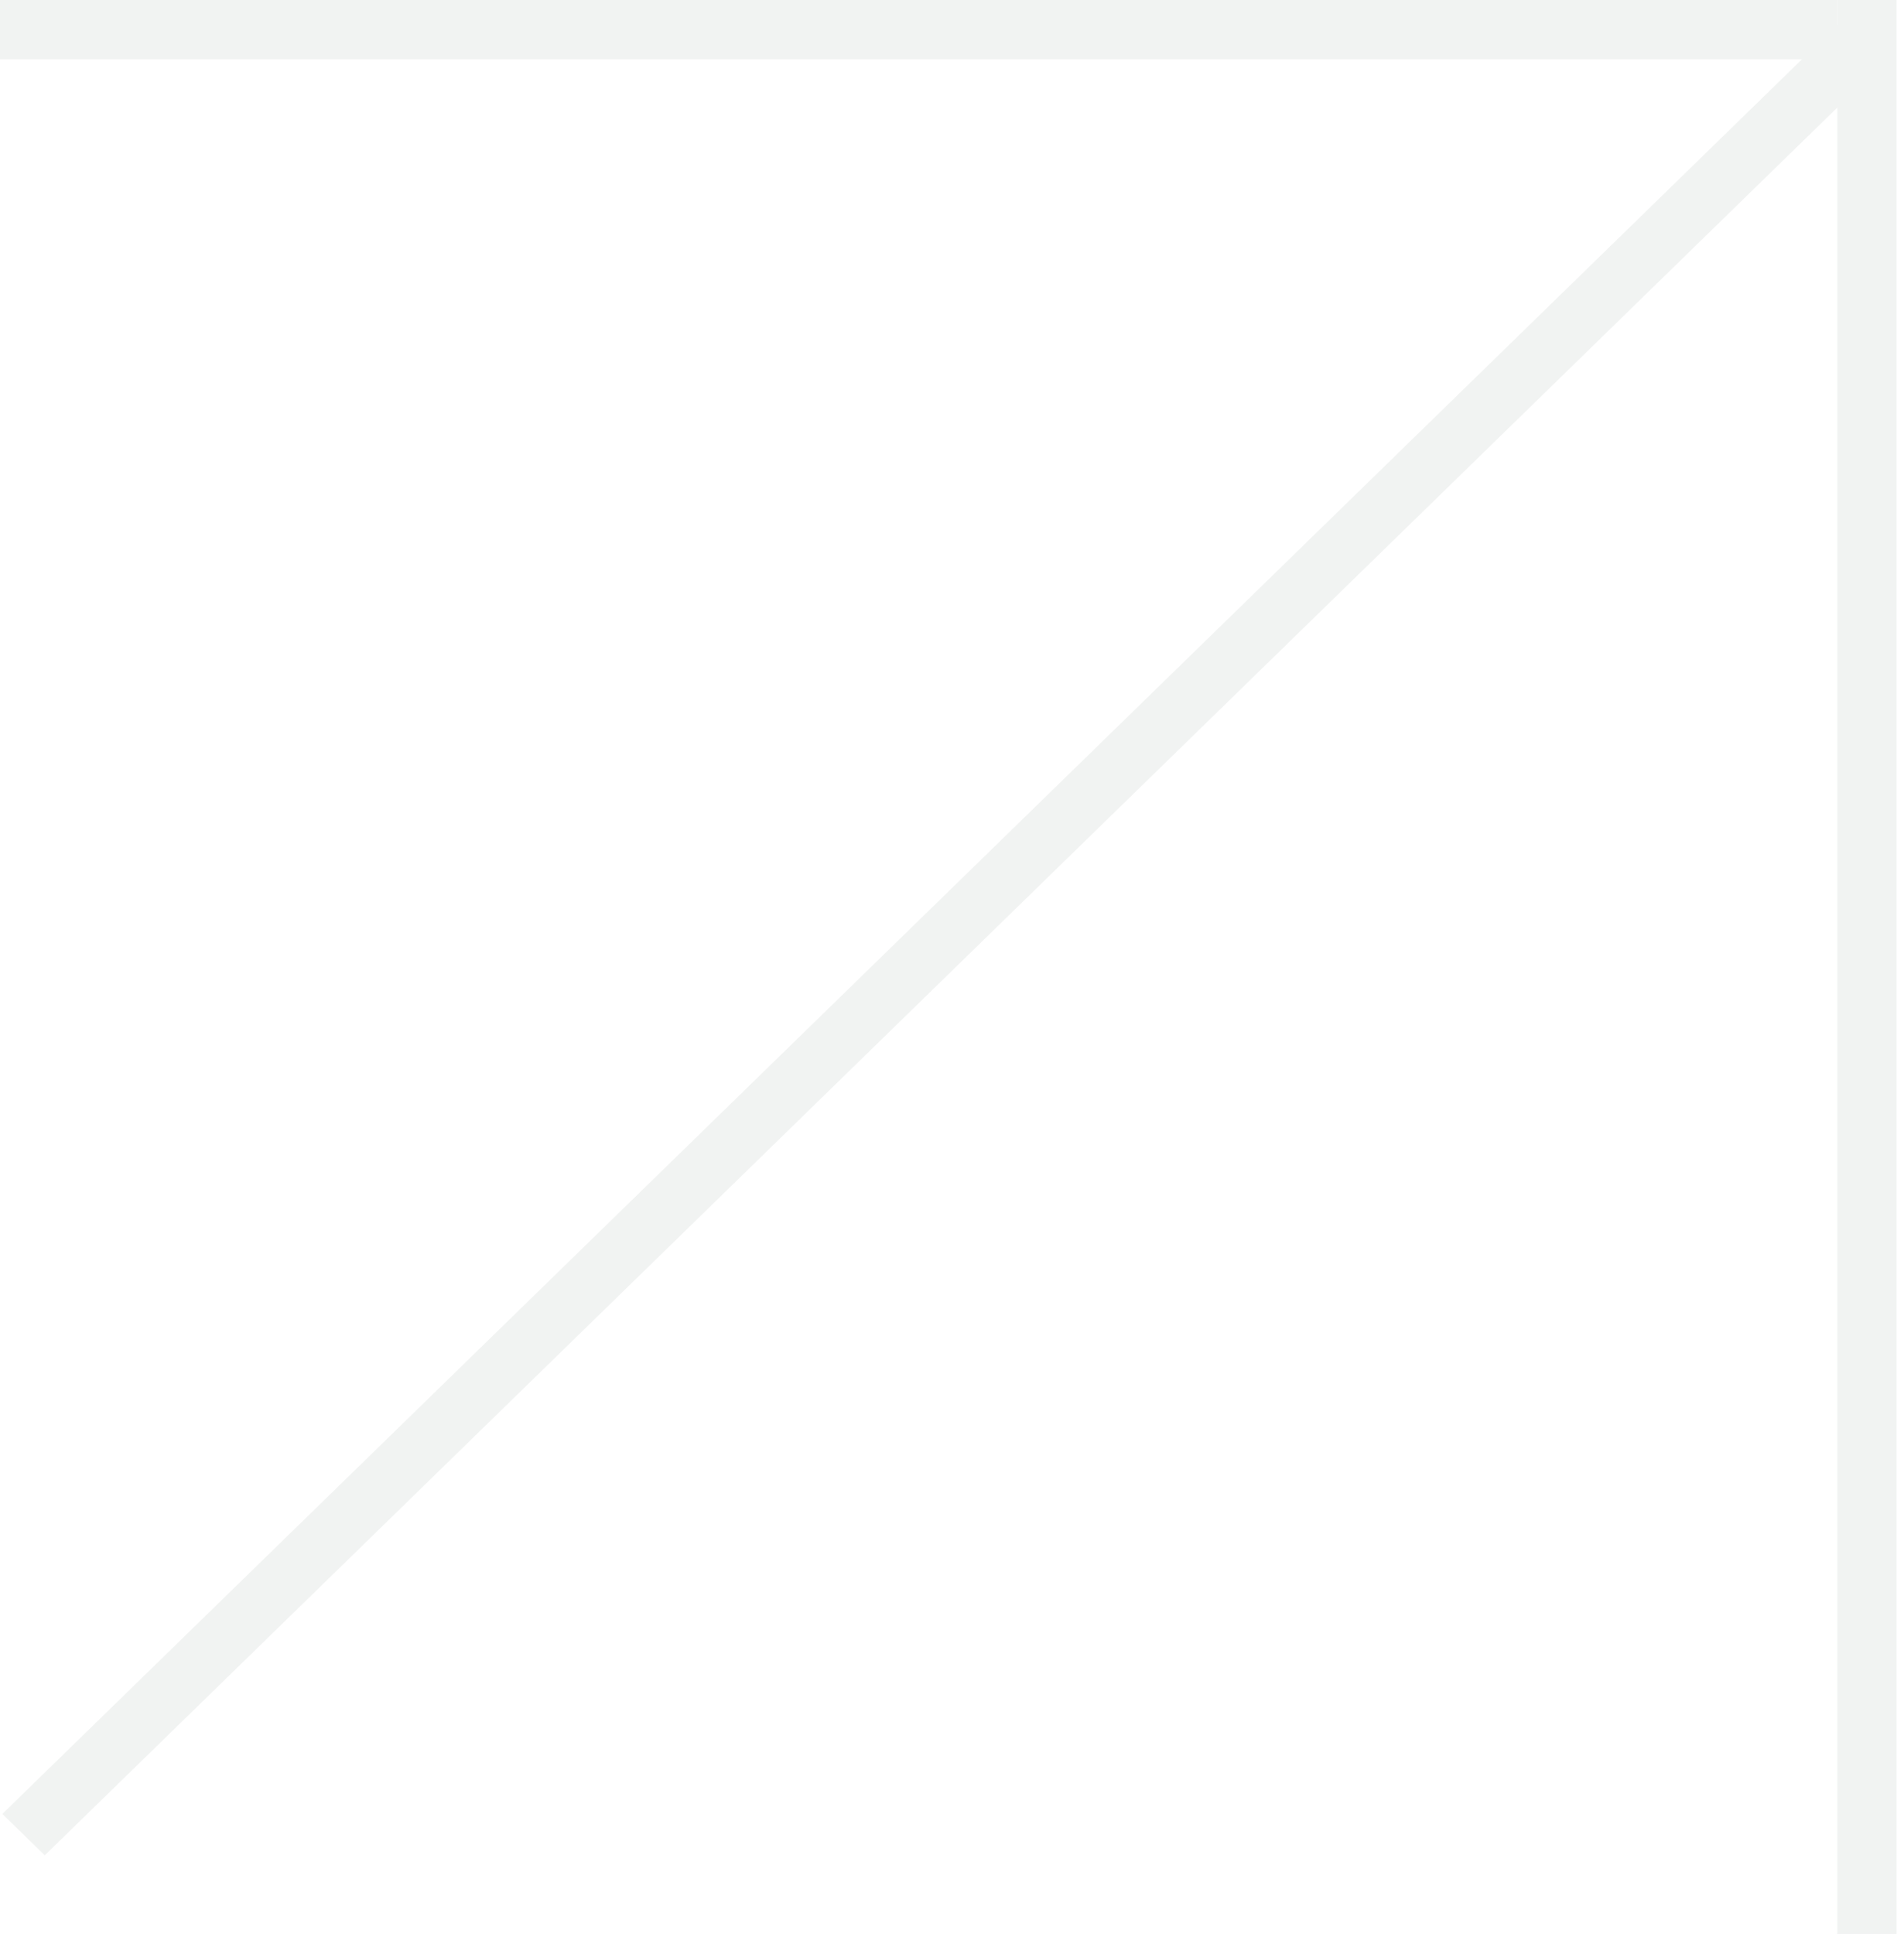 <?xml version="1.0" encoding="UTF-8"?> <svg xmlns="http://www.w3.org/2000/svg" width="257" height="261" viewBox="0 0 257 261" fill="none"> <g opacity="0.07"> <line y1="-4" x2="349.037" y2="-4" transform="matrix(0.716 -0.698 0.716 0.698 6.043 250.391)" stroke="#344A3D" stroke-width="8"></line> <line x1="248" y1="4" x2="-3.63536e-07" y2="4" stroke="#344A3D" stroke-width="8"></line> <line x1="252" y1="1.74846e-07" x2="252" y2="261" stroke="#344A3D" stroke-width="8"></line> </g> </svg> 